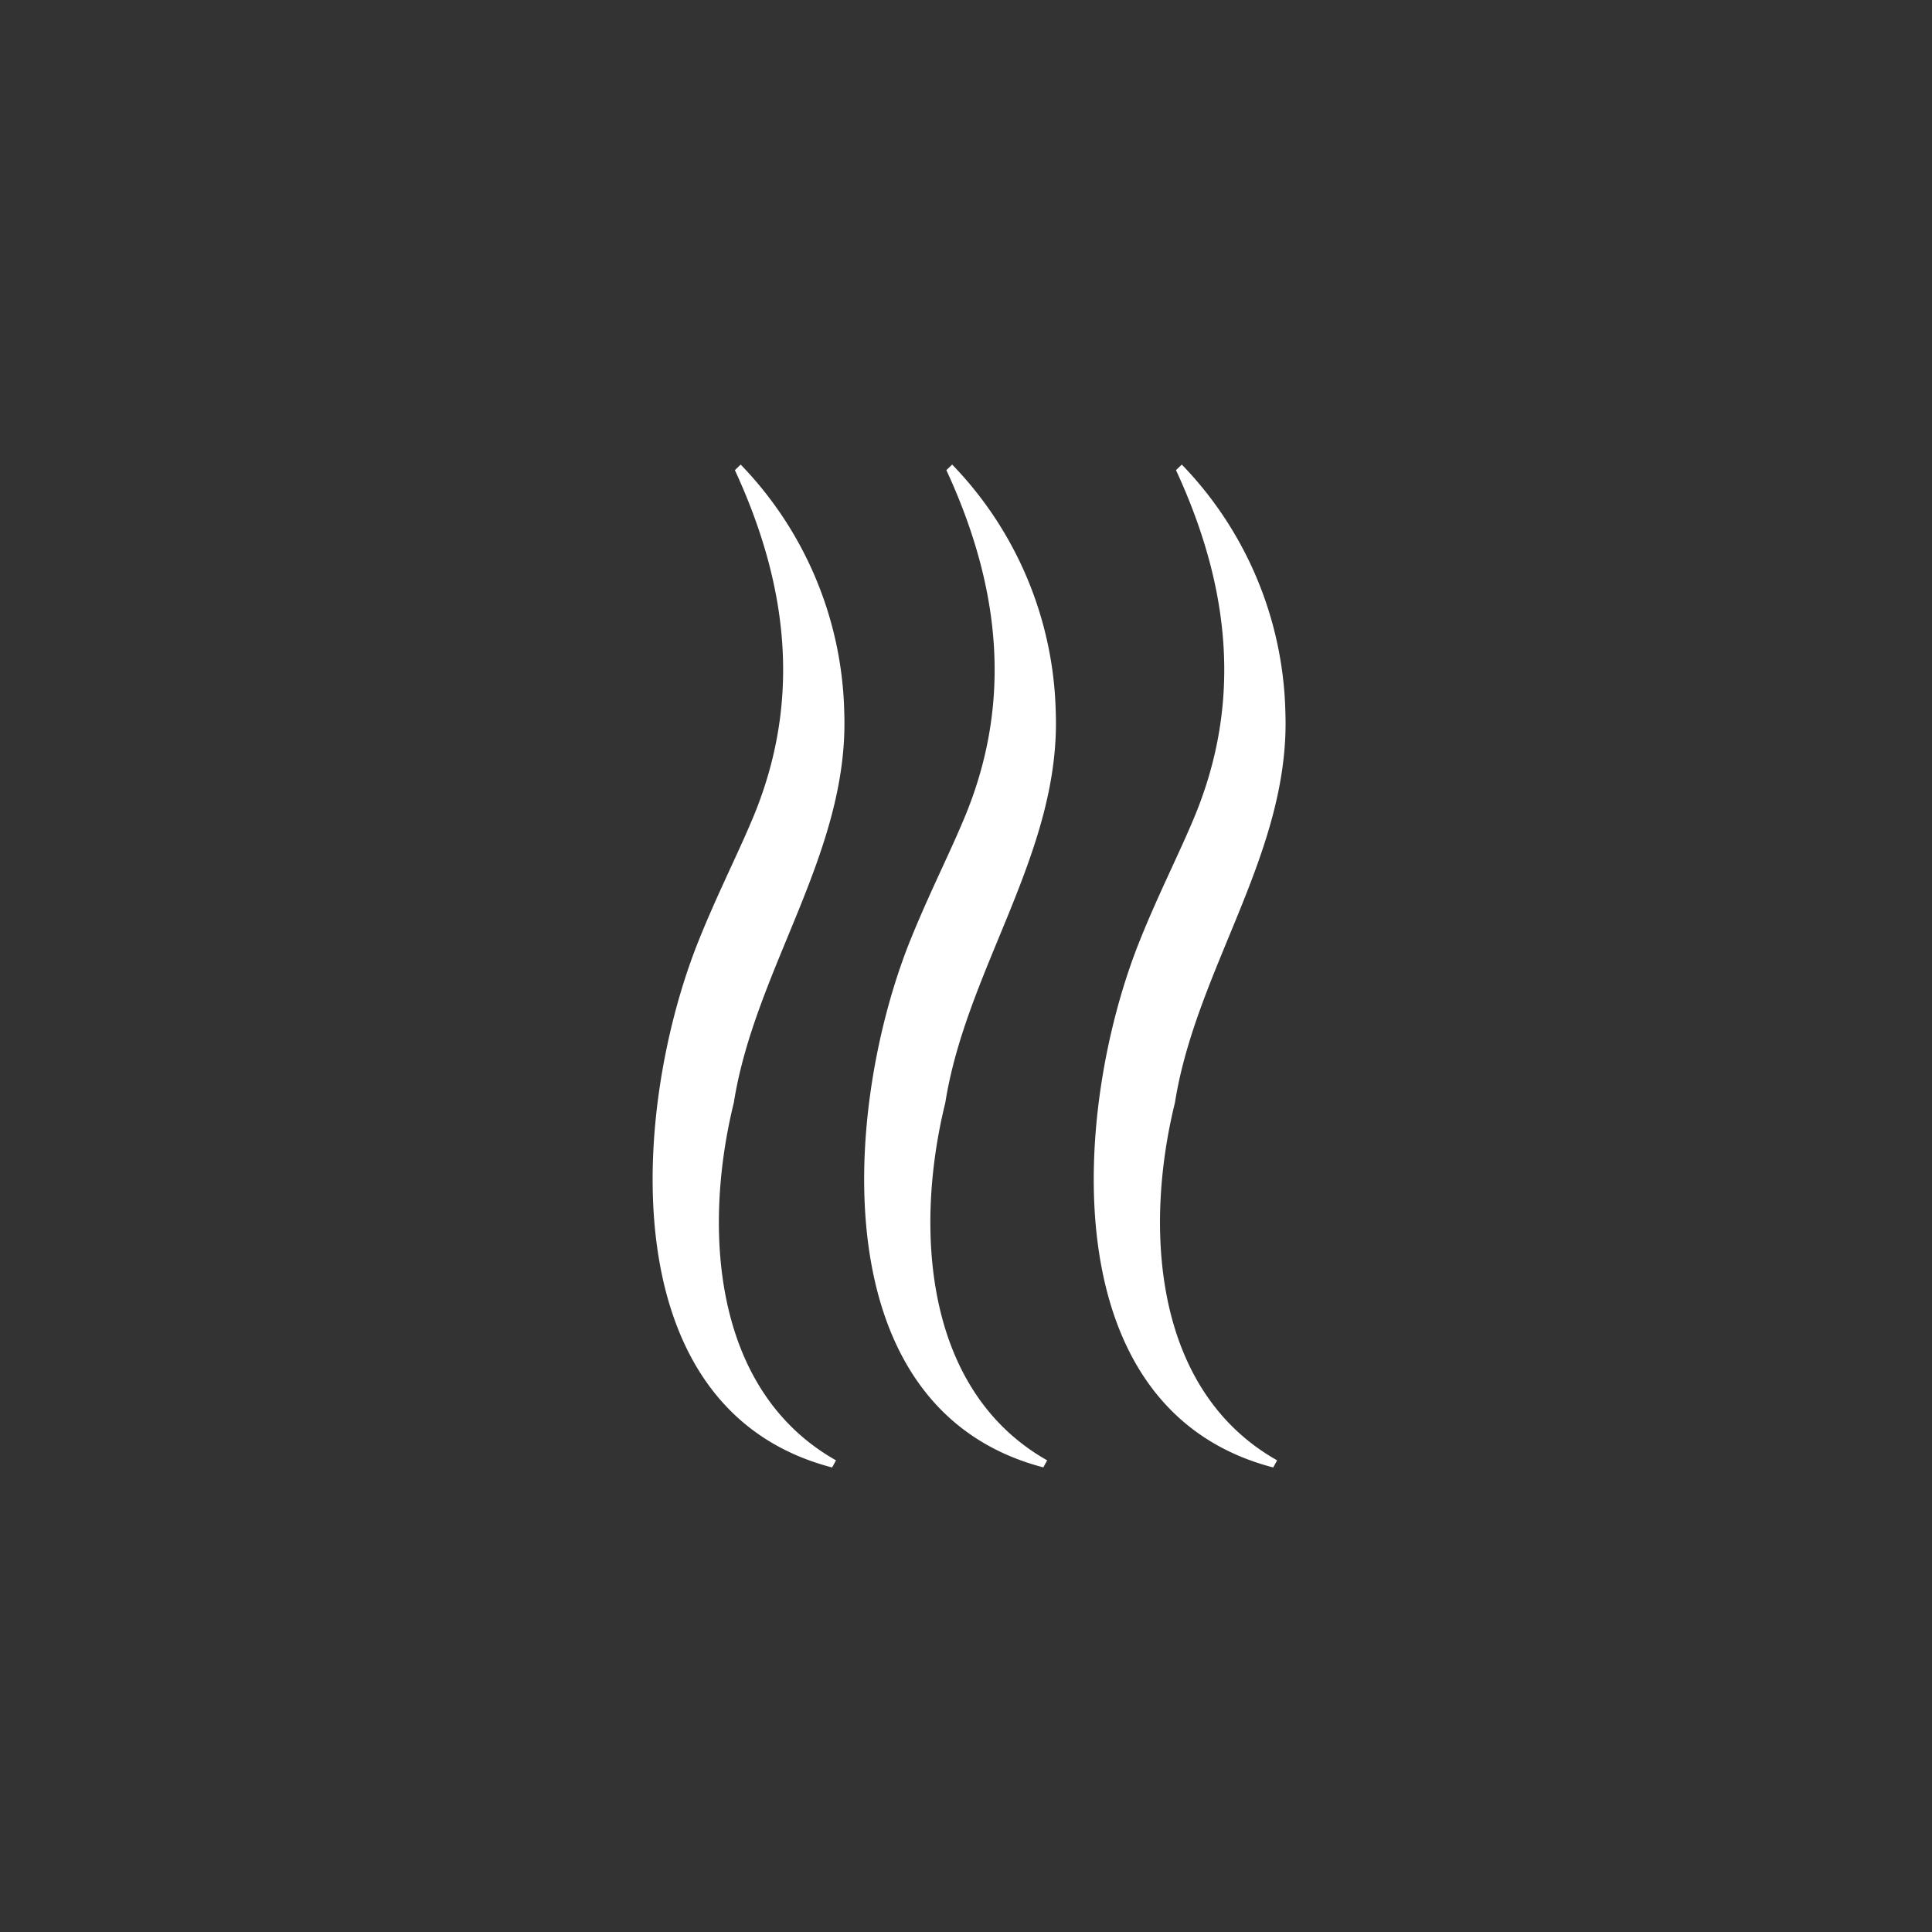 <svg xmlns="http://www.w3.org/2000/svg" id="Capa_1" data-name="Capa 1" viewBox="0 0 283.46 283.46"><rect x="0" y="0" width="283.46" height="283.46" fill="#333333" stroke="none"/><defs><style>.cls-1{fill:#fff;}</style></defs><path class="cls-1" d="M122.07,215.3c-32.39-8.44-29.37-52.07-19.89-76.47,2.65-6.76,5.78-12.92,8-18.16,7.24-16.78,5.92-33.79-2.36-51.69l.85-.82a54,54,0,0,1,15.2,36.41c.72,20.45-13.09,37.49-16.21,57.24-4.5,18.28-3.21,42.17,15,52.45l-.55,1Z"></path><path class="cls-1" d="M153.11,215.3c-32.4-8.44-29.37-52.07-19.9-76.47,2.66-6.76,5.79-12.92,8-18.16,7.24-16.78,5.92-33.79-2.36-51.69l.85-.82a54,54,0,0,1,15.2,36.41c.72,20.45-13.09,37.49-16.21,57.24-4.5,18.28-3.21,42.17,14.95,52.45l-.55,1Z"></path><path class="cls-1" d="M186.79,215.3c-32.39-8.44-29.37-52.07-19.89-76.47,2.65-6.76,5.78-12.92,8-18.16,7.24-16.78,5.92-33.79-2.36-51.69l.85-.82a54,54,0,0,1,15.2,36.41c.73,20.45-13.09,37.49-16.21,57.24-4.5,18.28-3.21,42.17,15,52.45l-.55,1Z"></path></svg>